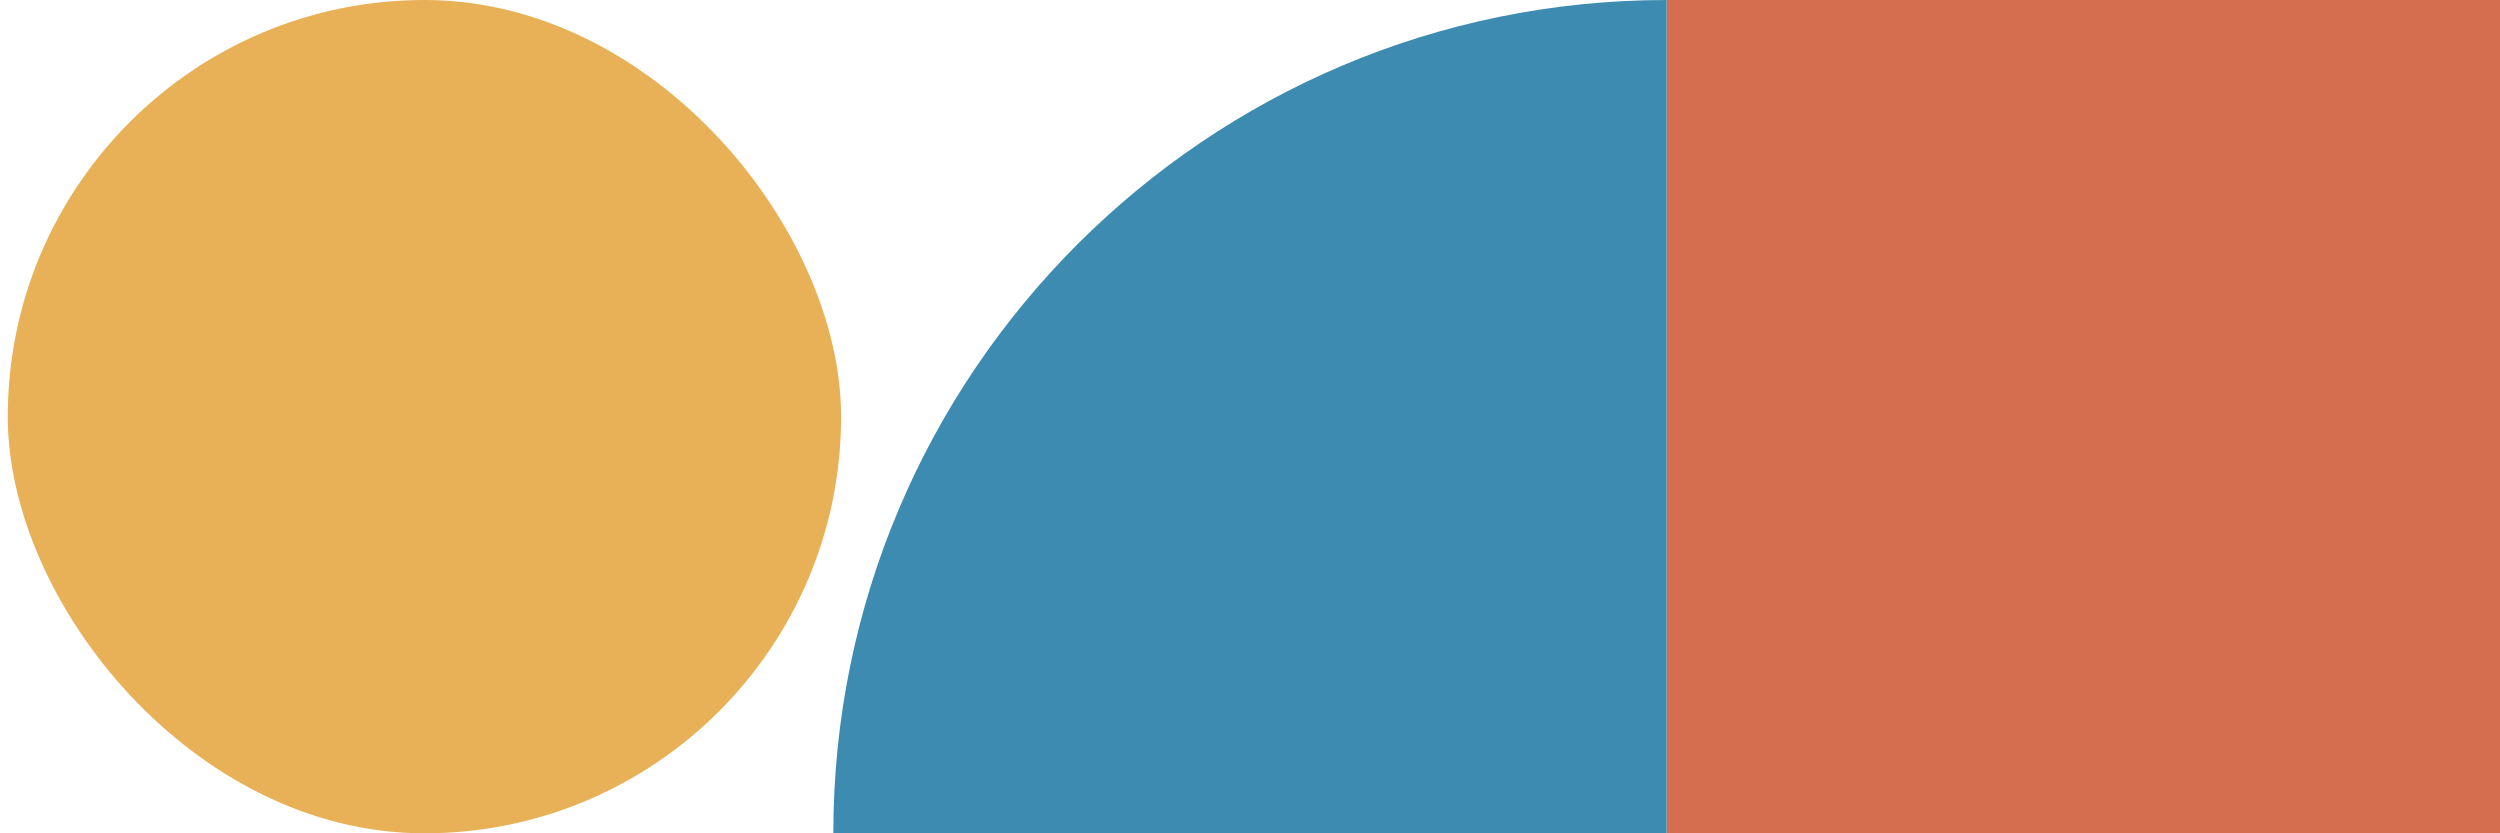 <svg xmlns="http://www.w3.org/2000/svg" id="Layer_1" data-name="Layer 1" viewBox="0 0 850.39 283.46"><defs><style>      .cls-1 {        fill: #d46e4f;      }      .cls-1, .cls-2, .cls-3 {        stroke-width: 0px;      }      .cls-2 {        fill: #3e8bb2;      }      .cls-3 {        fill: #e8b157;      }    </style></defs><rect class="cls-1" x="566.93" y="0" width="283.46" height="283.46"></rect><rect class="cls-3" x="2.64" y="0" width="283.46" height="283.46" rx="141.73" ry="141.73"></rect><path class="cls-2" d="M283.46,0h0C439.91,0,566.93,127.02,566.93,283.46h-283.46V0h0Z" transform="translate(283.46 566.93) rotate(-90)"></path></svg>
